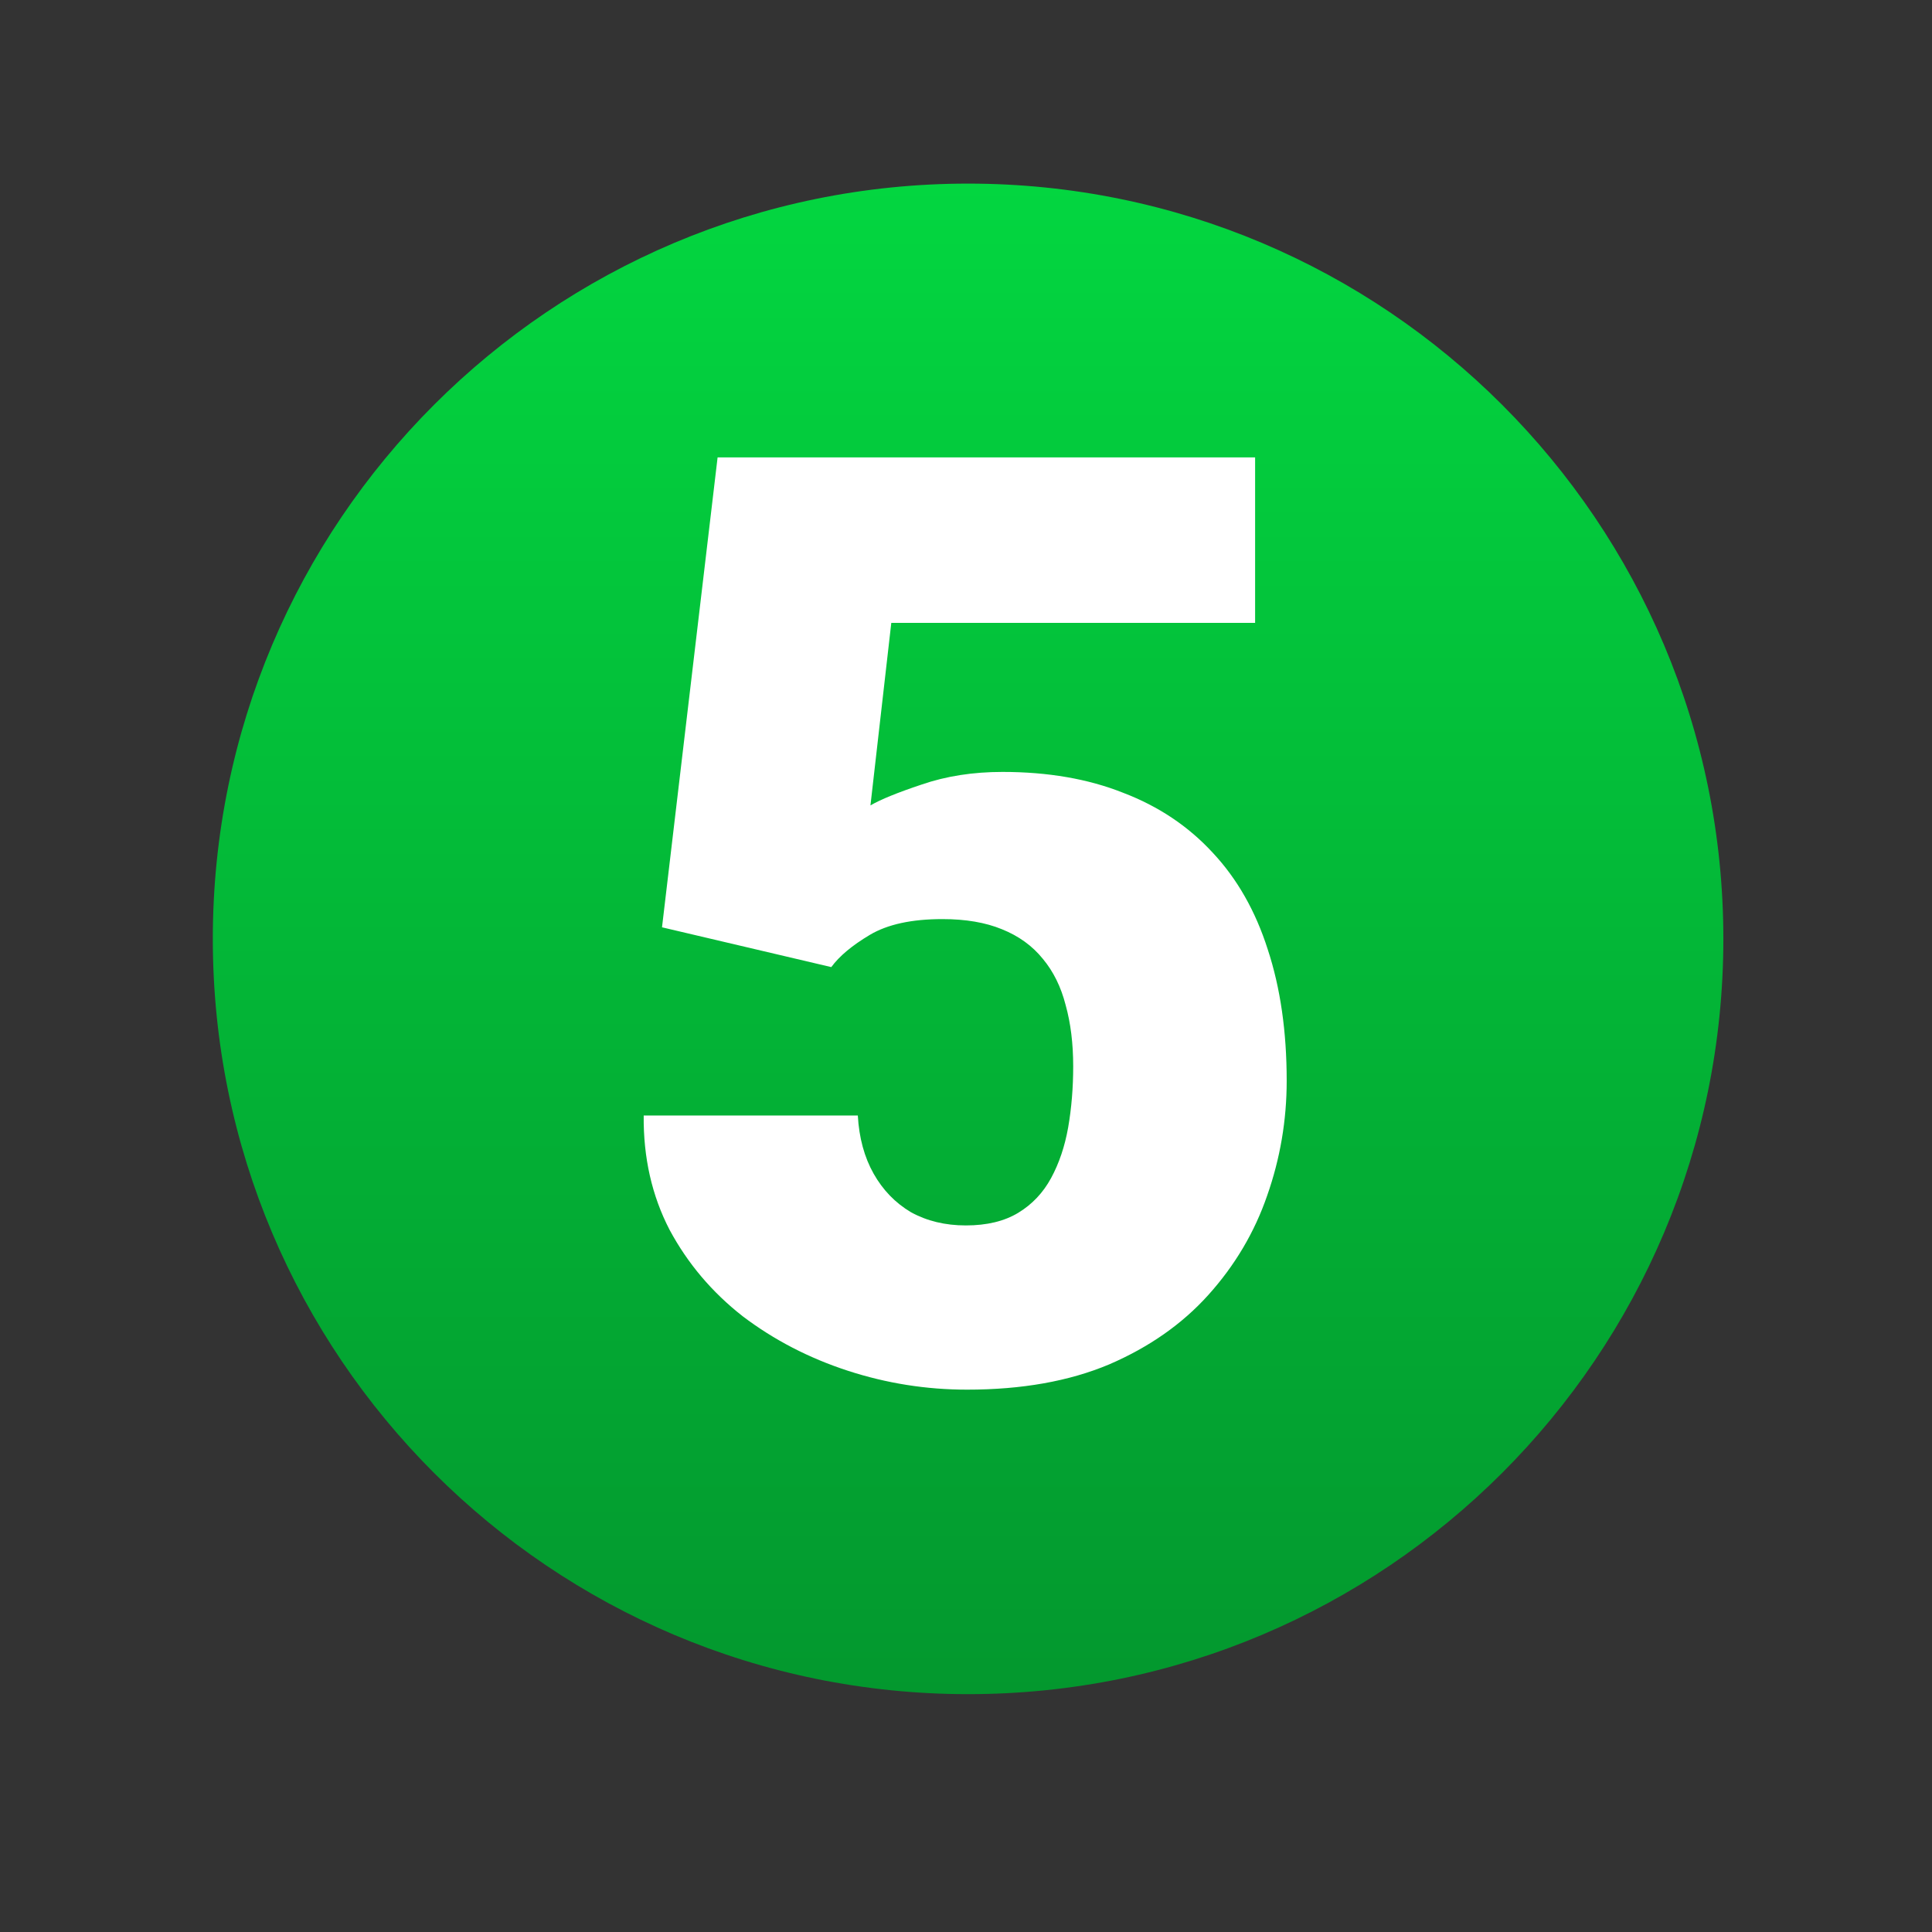 <svg width="463" height="463" viewBox="0 0 463 463" fill="none" xmlns="http://www.w3.org/2000/svg">
<rect x="0" y="0" width="463" height="463" fill="#333333" stroke="none"/>
<path d="M232 406C331.964 406 413 324.964 413 225C413 125.036 331.964 44 232 44C132.036 44 51 125.036 51 225C51 324.964 132.036 406 232 406Z" fill="url(#paint0_linear_15_238)"/>
<path d="M199.217 231.763L158.65 222.227L171.971 109.609H300.784V149.268H213.597L208.602 193.013C211.023 191.6 215.11 189.935 220.862 188.018C226.715 185.999 233.174 184.99 240.237 184.99C251.136 184.99 260.773 186.655 269.148 189.985C277.625 193.215 284.79 198.008 290.643 204.365C296.495 210.622 300.885 218.341 303.812 227.524C306.839 236.707 308.353 247.202 308.353 259.009C308.353 268.494 306.788 277.677 303.66 286.558C300.633 295.337 295.94 303.258 289.583 310.322C283.326 317.285 275.405 322.835 265.818 326.973C256.232 331.009 244.879 333.027 231.761 333.027C221.972 333.027 212.436 331.514 203.152 328.486C193.868 325.459 185.493 321.12 178.025 315.469C170.659 309.717 164.806 302.804 160.467 294.731C156.229 286.558 154.16 277.425 154.261 267.334H205.574C205.877 272.682 207.138 277.324 209.358 281.26C211.578 285.195 214.555 288.273 218.289 290.493C222.124 292.612 226.513 293.672 231.458 293.672C236.504 293.672 240.691 292.663 244.021 290.645C247.352 288.626 249.975 285.851 251.893 282.319C253.81 278.787 255.172 274.751 255.979 270.21C256.787 265.568 257.19 260.674 257.19 255.527C257.19 250.078 256.585 245.184 255.374 240.845C254.264 236.506 252.448 232.822 249.925 229.795C247.402 226.667 244.122 224.295 240.086 222.681C236.15 221.066 231.408 220.259 225.857 220.259C218.491 220.259 212.688 221.52 208.45 224.043C204.212 226.566 201.134 229.139 199.217 231.763Z" fill="white"/>
<defs>
<linearGradient id="paint0_linear_15_238" x1="232" y1="44" x2="232" y2="406" gradientUnits="userSpaceOnUse">
<stop stop-color="#03D640"/>
<stop offset="1" stop-color="#03982E"/>
</linearGradient>
</defs>
</svg>
